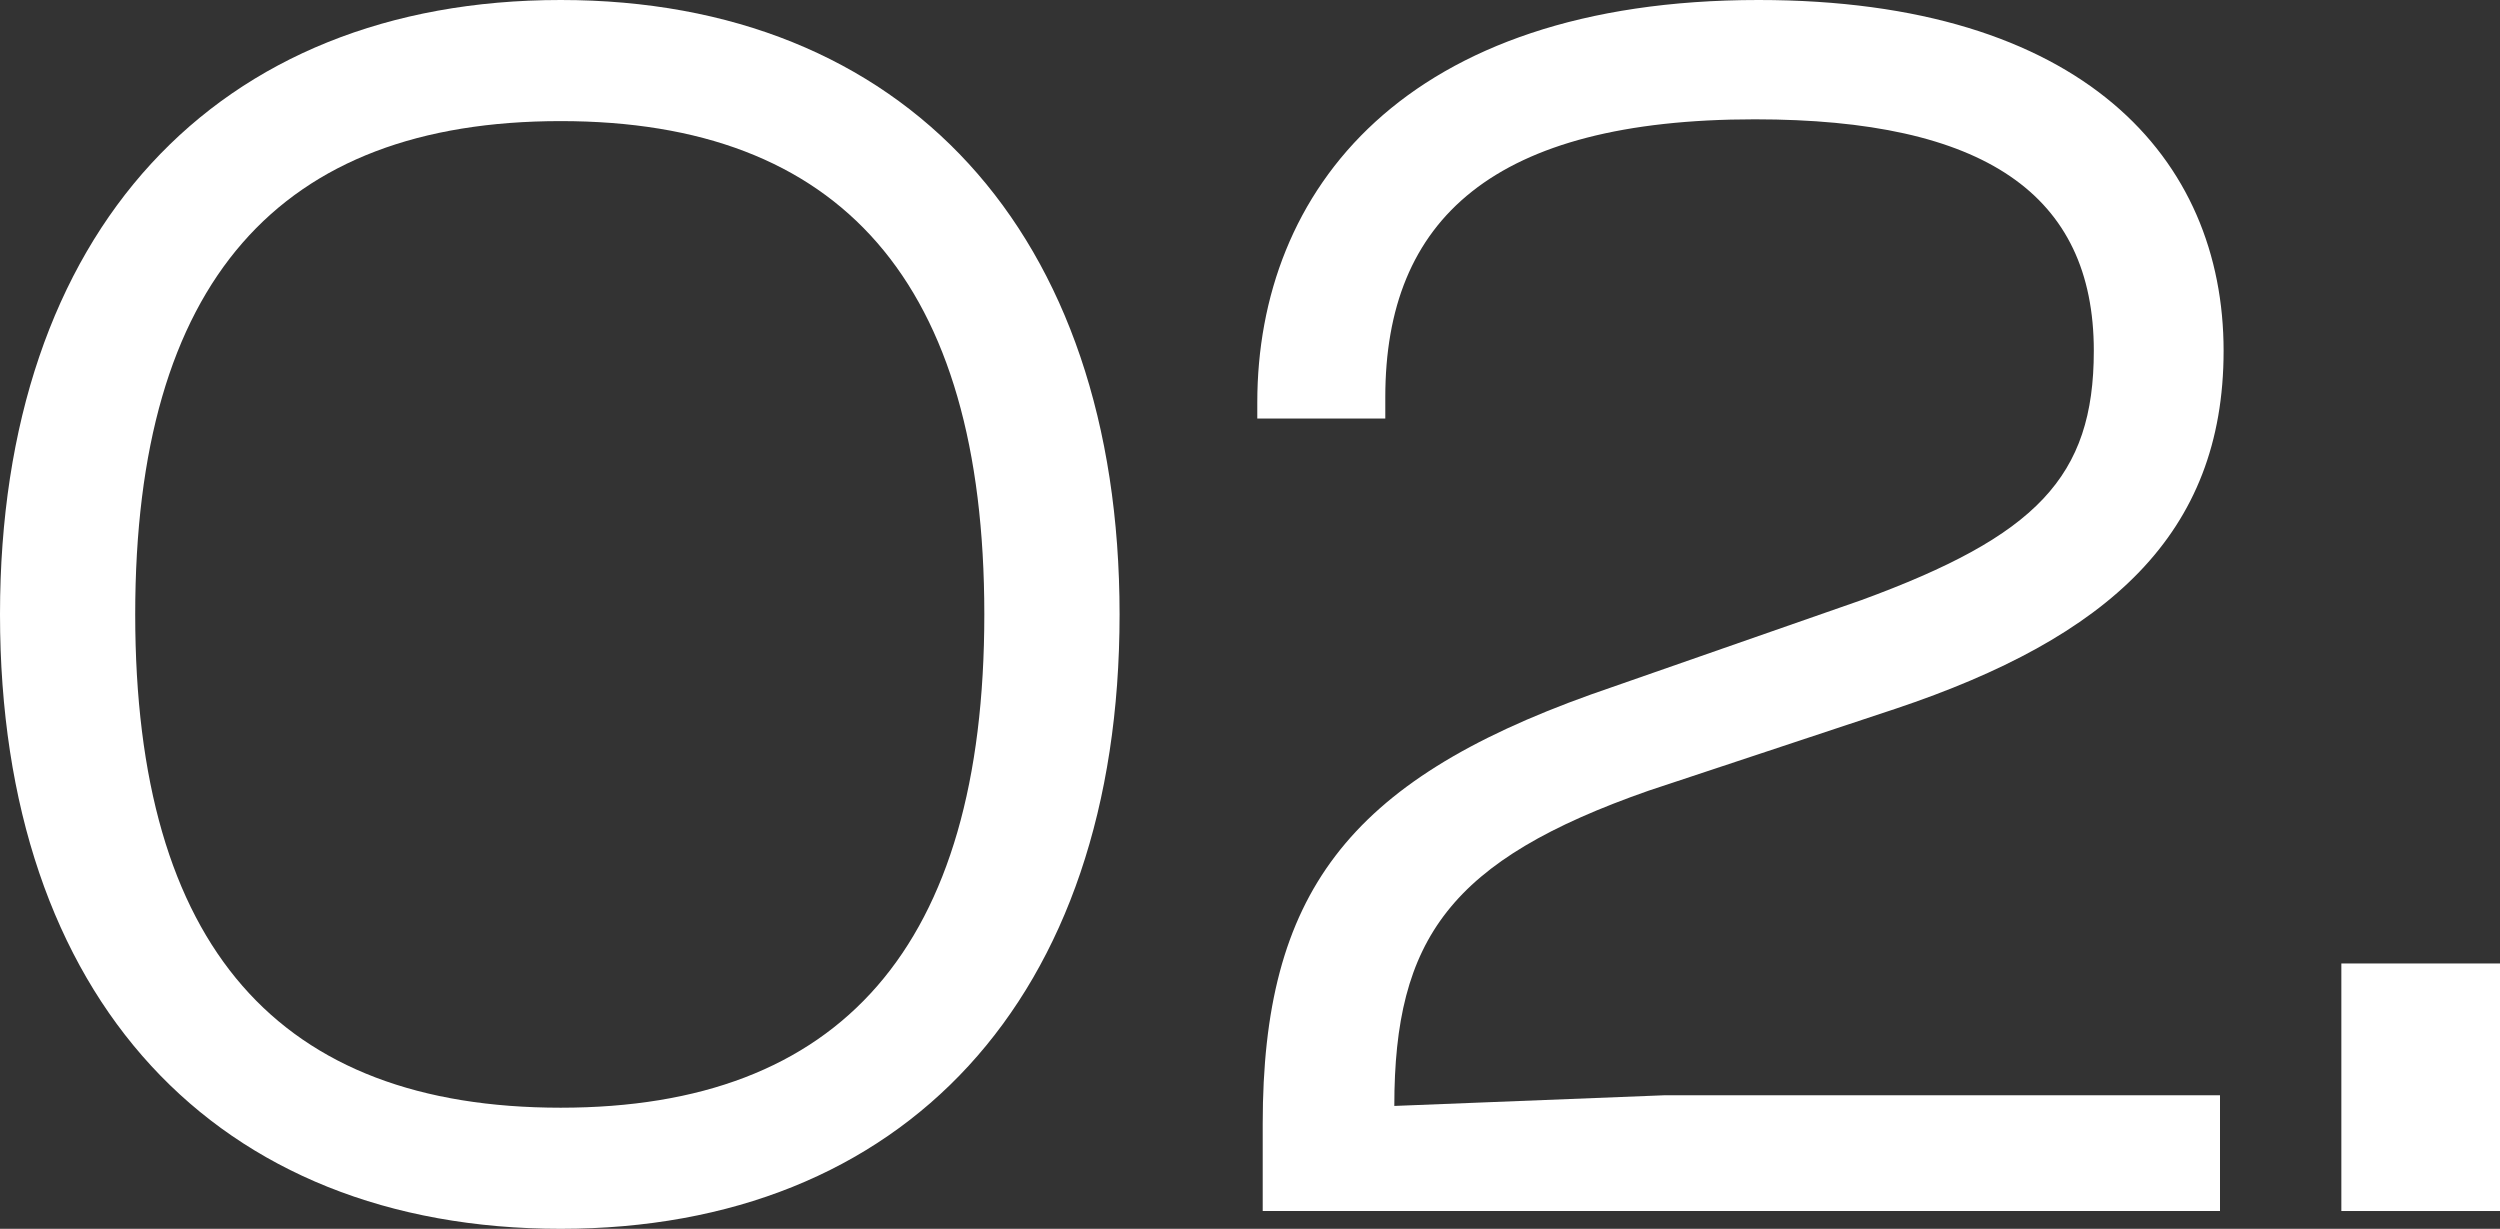 <svg xmlns="http://www.w3.org/2000/svg" width="59" height="29" viewBox="0 0 59 29" fill="none"><rect x="0" y="0" width="59" height="29" fill="#333333" stroke="none"/><path d="M13.232 29C5.106 29 0 23.578 0 14.5C0 5.464 5.106 0 13.232 0C21.316 0 26.422 5.464 26.422 14.5C26.422 23.578 21.316 29 13.232 29ZM13.232 26.142C19.827 26.142 23.23 22.359 23.23 14.5C23.23 6.641 19.827 2.858 13.232 2.858C6.595 2.858 3.191 6.641 3.191 14.5C3.191 22.359 6.595 26.142 13.232 26.142Z" fill="white"></path><path d="M52.392 28.58H29.8V26.52C29.8 21.099 31.8 18.451 37.544 16.391L43.925 14.164C48.053 12.651 49.414 11.264 49.414 8.28C49.414 4.581 46.819 2.816 41.415 2.816C35.246 2.816 32.693 5.17 32.693 9.372V9.877H29.672V9.499C29.672 4.497 33.161 0 41.5 0C49.159 0 52.477 3.741 52.477 8.28C52.477 12.609 49.754 15.046 44.734 16.727L38.905 18.661C34.225 20.3 32.906 22.149 32.906 26.1L39.288 25.848H52.392V28.58Z" fill="white"></path><path d="M59 28.58H55.256V22.738H59V28.58Z" fill="white"></path></svg>